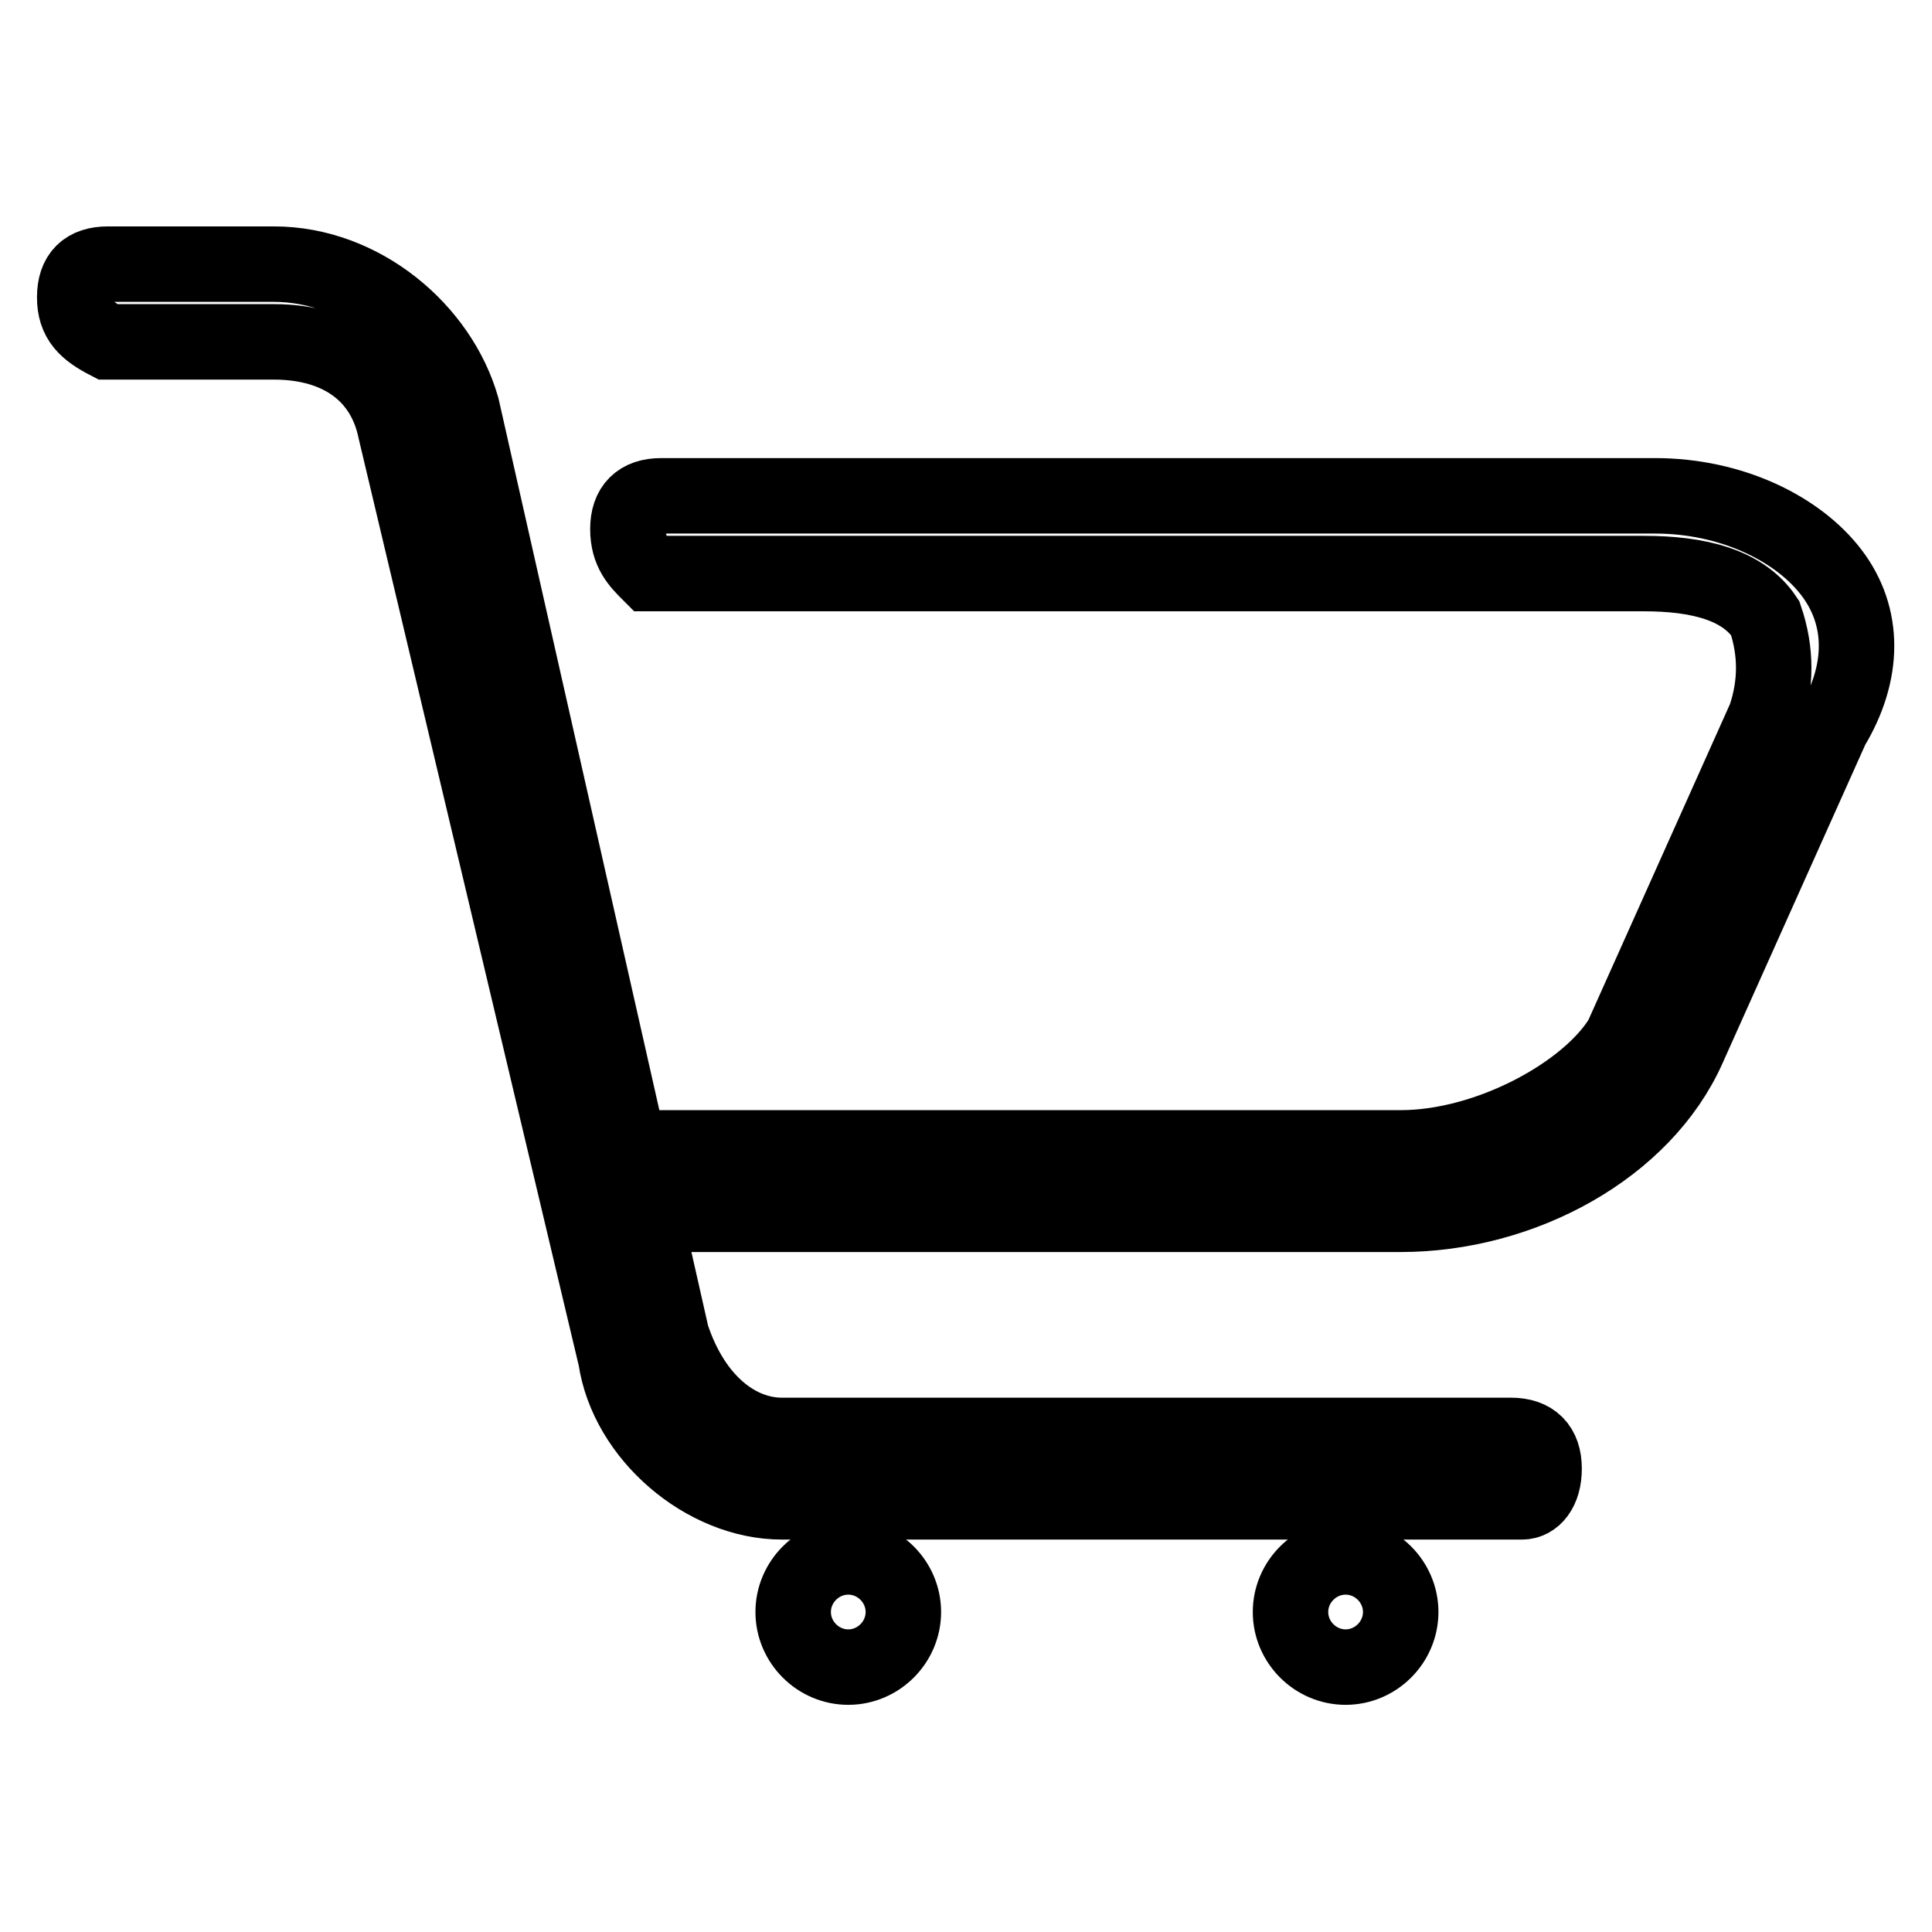 <?xml version="1.0" encoding="utf-8"?>
<!-- Svg Vector Icons : http://www.onlinewebfonts.com/icon -->
<!DOCTYPE svg PUBLIC "-//W3C//DTD SVG 1.1//EN" "http://www.w3.org/Graphics/SVG/1.1/DTD/svg11.dtd">
<svg version="1.1" xmlns="http://www.w3.org/2000/svg" xmlns:xlink="http://www.w3.org/1999/xlink" x="0px" y="0px" viewBox="0 0 256 256" enable-background="new 0 0 256 256" xml:space="preserve">
<g> <path stroke-width="10" fill-opacity="0" stroke="#000000"  d="M185.6,160.9H81.7c-2.9,0-4.4-1.5-4.4-4.4c0-2.9,1.5-4.4,4.4-4.4h103.9c11.7,0,24.9-7.3,29.3-14.6l19-42.4 c1.5-4.4,1.5-8.8,0-13.2c-2.9-4.4-8.8-5.9-16.1-5.9H86.1c-1.5-1.5-2.9-2.9-2.9-5.9c0-2.9,1.5-4.4,4.4-4.4h131.7 c10.2,0,19,4.4,23.4,10.2s4.4,13.2,0,20.5l-19,42.4C217.8,152.1,201.7,160.9,185.6,160.9L185.6,160.9z"/> <path stroke-width="10" fill-opacity="0" stroke="#000000"  d="M201.7,199h-98.1c-10.2,0-20.5-8.8-22-19L52.4,57c-1.5-7.3-7.3-11.7-16.1-11.7h-22 c-2.9-1.5-4.4-2.9-4.4-5.9s1.5-4.4,4.4-4.4h22c11.7,0,22,8.8,24.9,19L89,177c2.9,8.8,8.8,13.2,14.6,13.2h96.6 c2.9,0,4.4,1.5,4.4,4.4S203.2,199,201.7,199z"/> <path stroke-width="10" fill-opacity="0" stroke="#000000"  d="M105.1,213.6c0,4,3.3,7.3,7.3,7.3s7.3-3.3,7.3-7.3s-3.3-7.3-7.3-7.3S105.1,209.6,105.1,213.6z"/> <path stroke-width="10" fill-opacity="0" stroke="#000000"  d="M171,213.6c0,4,3.3,7.3,7.3,7.3c4,0,7.3-3.3,7.3-7.3s-3.3-7.3-7.3-7.3C174.3,206.3,171,209.6,171,213.6z"/></g>
</svg>